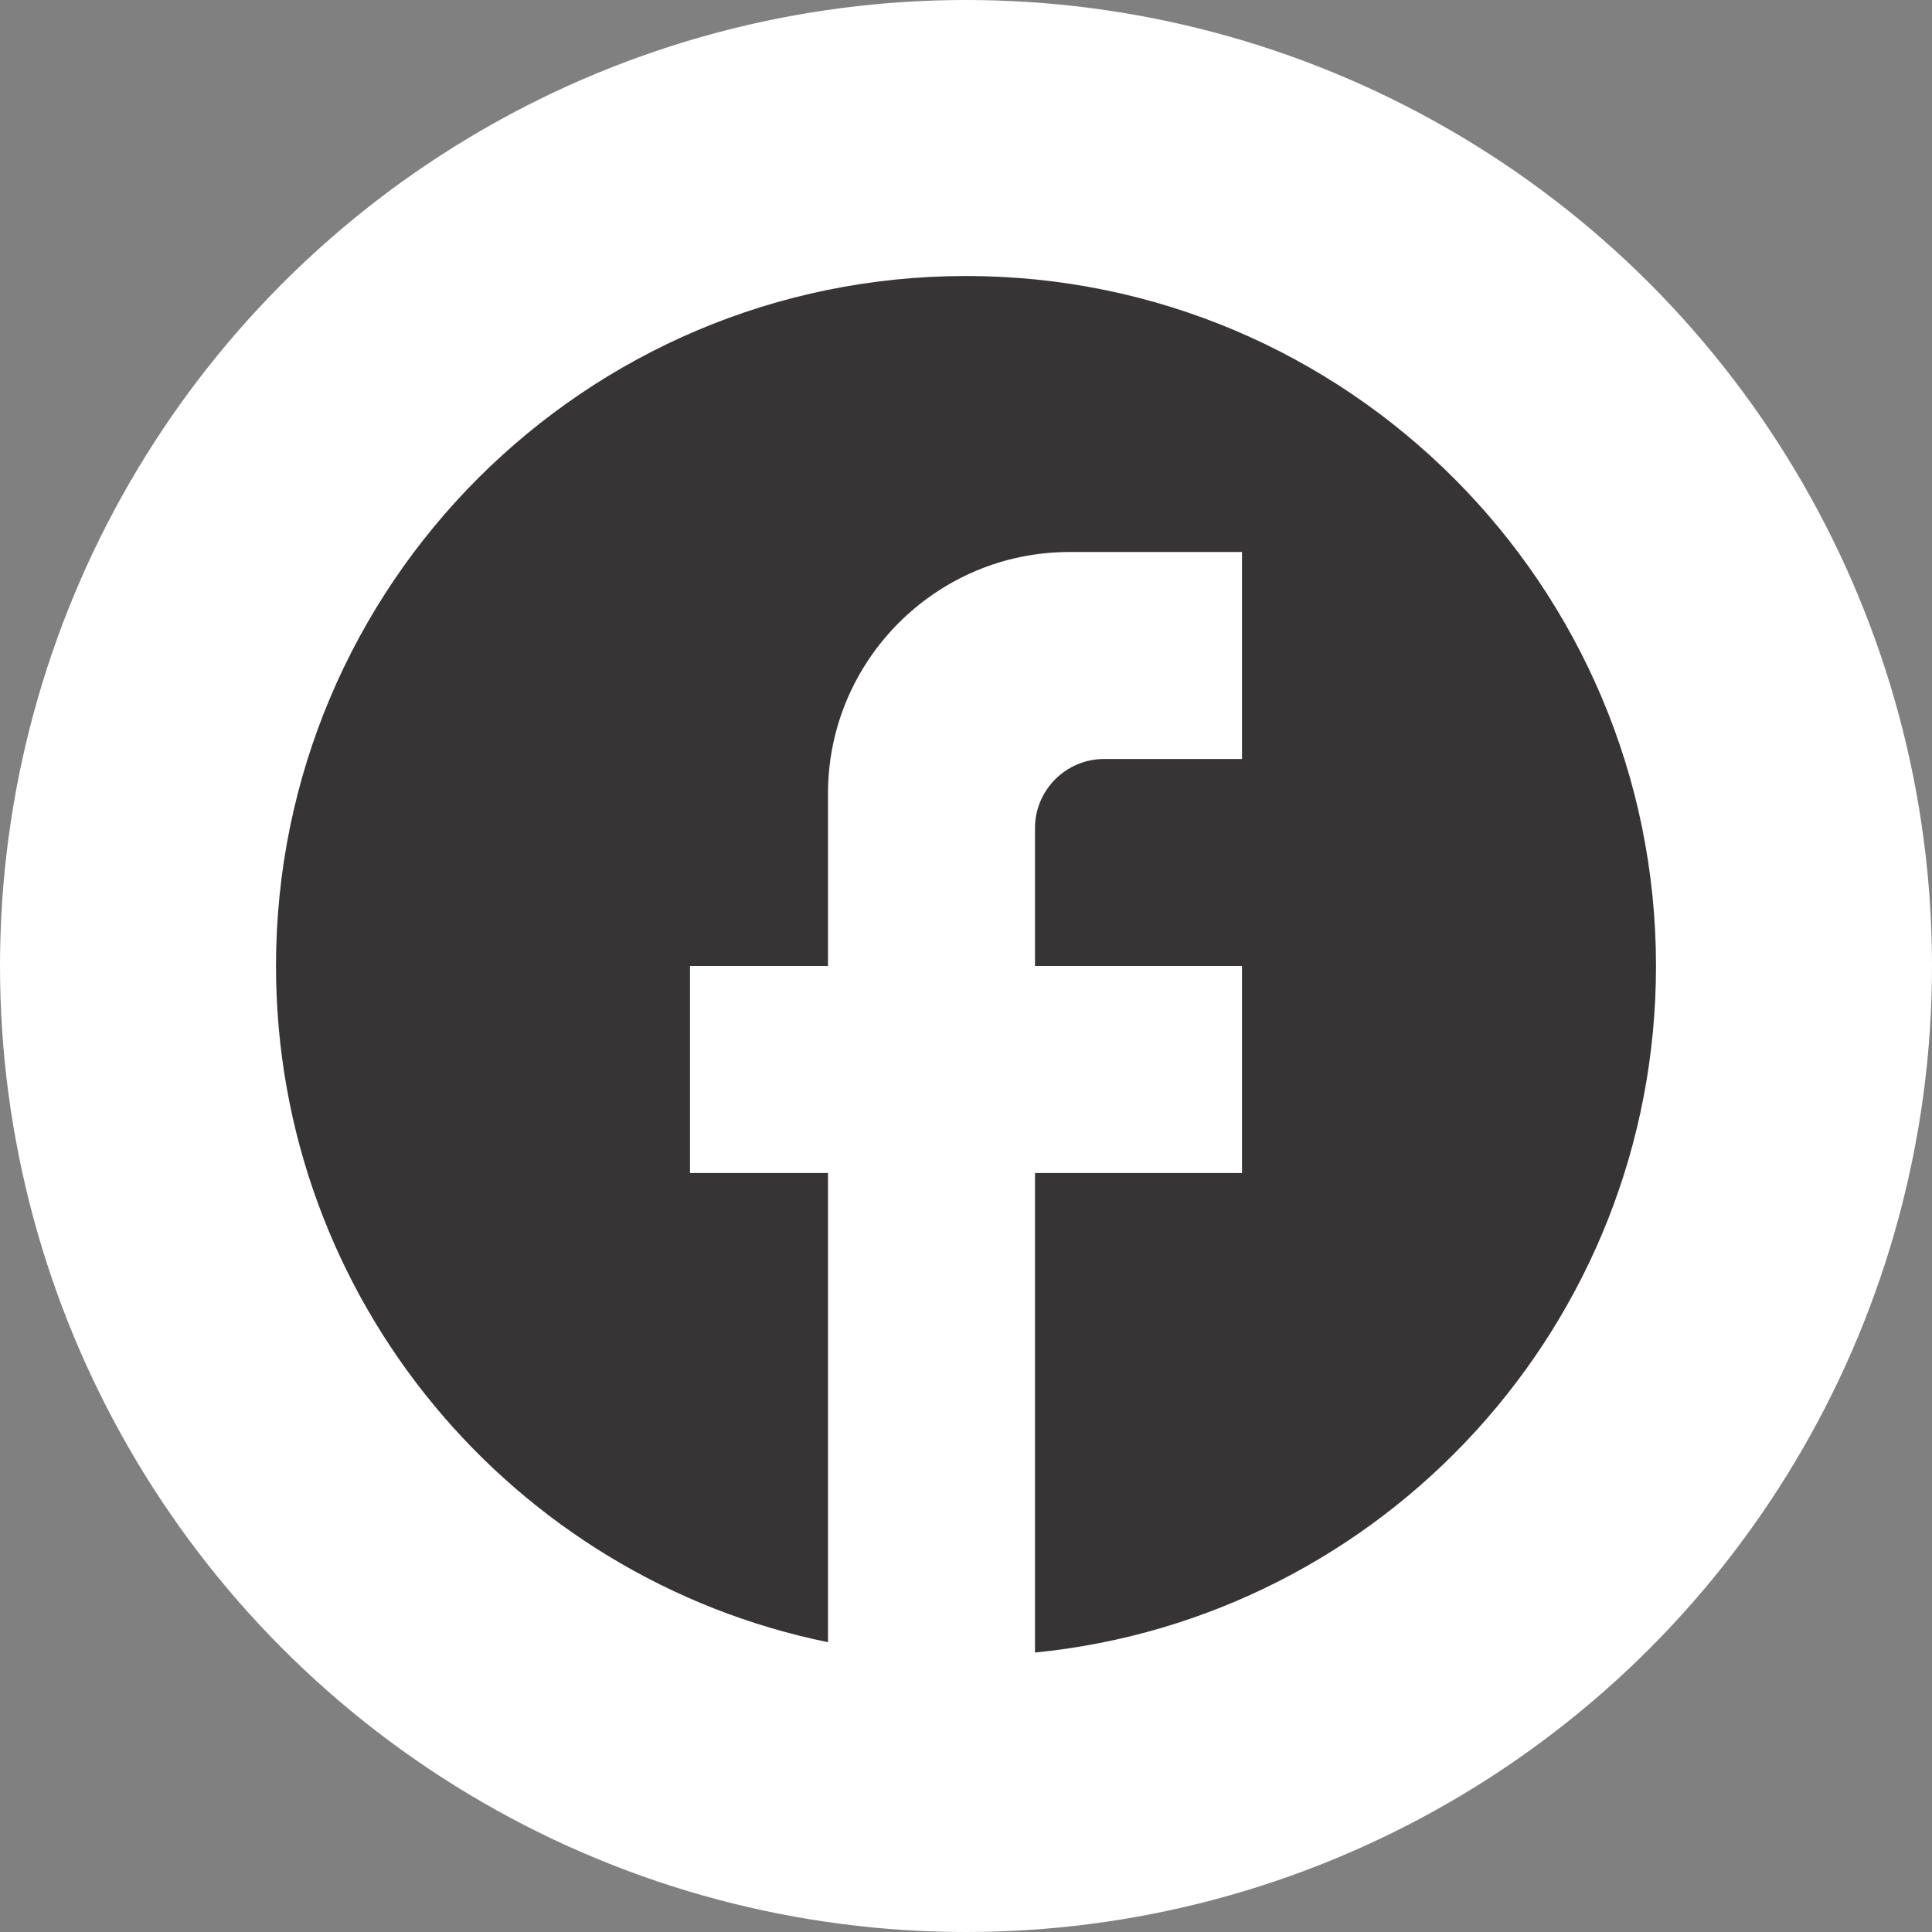 <svg width="28" height="28" viewBox="0 0 28 28" fill="none" xmlns="http://www.w3.org/2000/svg">
<rect x="0" y="0" width="28" height="28" fill="#808080" stroke="none"/>
<circle cx="14" cy="14" r="14" fill="white"/>
<path d="M24 14C24 8.48 19.52 4 14 4C8.48 4 4 8.48 4 14C4 18.84 7.44 22.87 12 23.8V17H10V14H12V11.5C12 9.57 13.57 8 15.5 8H18V11H16C15.45 11 15 11.45 15 12V14H18V17H15V23.95C20.05 23.45 24 19.19 24 14Z" fill="#363435"/>
</svg>

